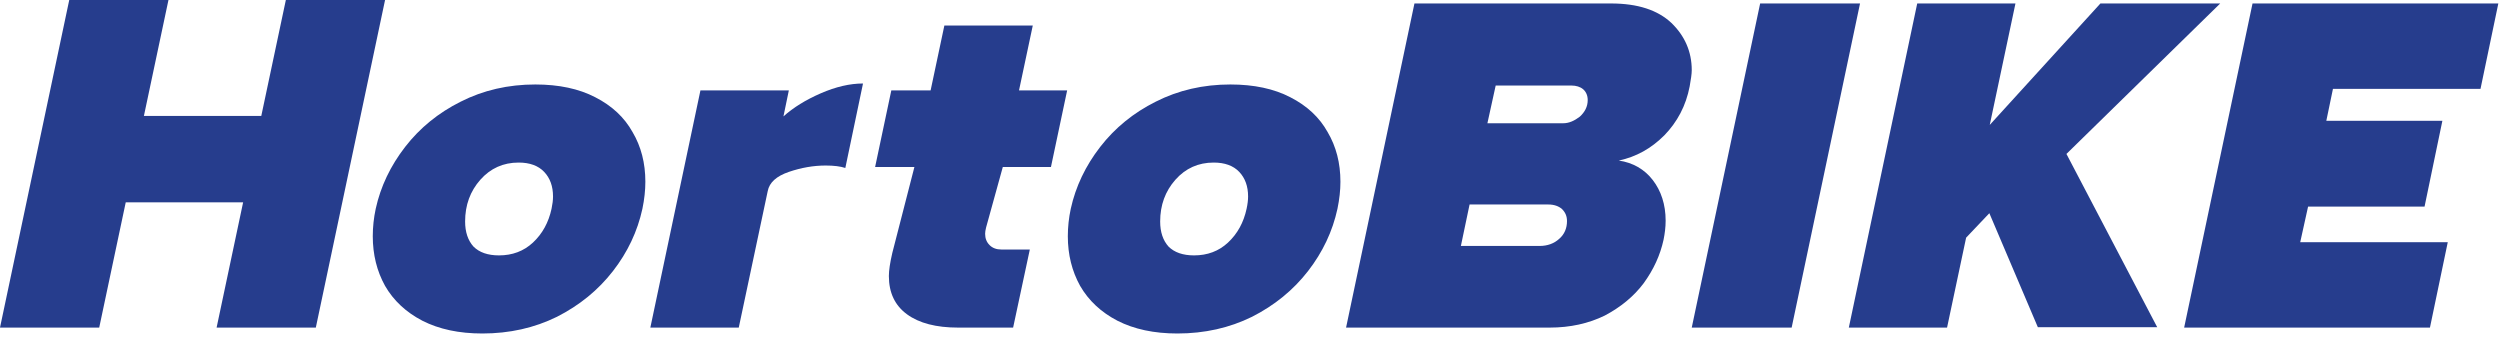 <svg width="153" height="21" viewBox="0 0 153 21" fill="none" xmlns="http://www.w3.org/2000/svg">
<path d="M98.588 0.212C100.237 0.212 101.455 0.618 102.292 1.405C103.104 2.191 103.535 3.155 103.535 4.296C103.535 4.525 103.484 4.855 103.408 5.286C103.18 6.478 102.647 7.467 101.861 8.279C101.049 9.091 100.136 9.598 99.07 9.826C99.933 9.953 100.643 10.359 101.15 11.019C101.658 11.678 101.937 12.515 101.937 13.505C101.937 13.911 101.886 14.291 101.81 14.671C101.607 15.61 101.201 16.498 100.592 17.335C99.984 18.147 99.172 18.806 98.208 19.314C97.219 19.796 96.102 20.049 94.834 20.049H82.379L86.564 0.212H98.588ZM89.406 15.052H94.225C94.707 15.052 95.113 14.9 95.418 14.621C95.747 14.342 95.9 13.961 95.9 13.53C95.9 13.226 95.798 12.997 95.595 12.794C95.392 12.617 95.113 12.515 94.758 12.515H89.938L89.406 15.052ZM91.029 7.543H95.671C96.026 7.543 96.356 7.391 96.686 7.138C96.99 6.859 97.168 6.529 97.168 6.123C97.168 5.844 97.066 5.616 96.889 5.463C96.711 5.311 96.457 5.235 96.178 5.235H91.536L91.029 7.543Z" fill="#263D8D"/>
<path d="M113.834 0.212L109.649 20.049H103.535L107.721 0.212H113.834Z" fill="#263D8D"/>
<path d="M123.346 0.212L121.773 7.645L128.546 0.212H135.877L126.466 9.421L132.021 20.024H124.716L121.748 13.048L120.327 14.545L119.16 20.049H113.148L117.334 0.212H123.346Z" fill="#263D8D"/>
<path d="M152.898 0.212L151.807 5.438H142.777L142.371 7.391H149.474L148.383 12.642H141.255L140.773 14.824H149.803L148.713 20.049H133.67L137.855 0.212H152.898Z" fill="#263D8D"/>
<path d="M10.31 0L8.807 7.094H15.991L17.494 0H23.566L19.328 20.049H13.256L14.879 12.384H7.695L6.072 20.049H0L4.238 0H10.31Z" fill="#263D8D"/>
<path d="M29.517 20.41C28.094 20.41 26.871 20.149 25.849 19.628C24.848 19.107 24.086 18.396 23.565 17.494C23.064 16.592 22.814 15.58 22.814 14.458C22.814 13.897 22.874 13.336 22.994 12.775C23.294 11.412 23.896 10.15 24.797 8.987C25.699 7.825 26.831 6.903 28.194 6.222C29.577 5.521 31.1 5.17 32.763 5.17C34.206 5.17 35.428 5.431 36.43 5.952C37.452 6.473 38.213 7.184 38.714 8.086C39.235 8.967 39.496 9.979 39.496 11.122C39.496 11.643 39.436 12.194 39.316 12.775C39.015 14.158 38.414 15.43 37.512 16.592C36.61 17.754 35.468 18.686 34.085 19.388C32.703 20.069 31.18 20.41 29.517 20.41ZM30.538 15.63C31.36 15.63 32.051 15.37 32.613 14.849C33.194 14.308 33.574 13.616 33.755 12.775C33.815 12.494 33.845 12.244 33.845 12.023C33.845 11.402 33.665 10.901 33.304 10.52C32.943 10.14 32.422 9.949 31.741 9.949C30.799 9.949 30.017 10.3 29.396 11.001C28.775 11.703 28.465 12.554 28.465 13.556C28.465 14.197 28.635 14.709 28.976 15.089C29.336 15.45 29.857 15.63 30.538 15.63Z" fill="#263D8D"/>
<path d="M48.277 5.531L47.947 7.124C48.548 6.583 49.309 6.112 50.231 5.711C51.153 5.31 52.015 5.11 52.816 5.11L51.734 10.28C51.434 10.18 51.033 10.13 50.532 10.13C49.79 10.13 49.039 10.26 48.277 10.52C47.516 10.781 47.085 11.172 46.985 11.693L45.212 20.049H39.801L42.867 5.531H48.277Z" fill="#263D8D"/>
<path d="M57.795 1.563H63.206L62.364 5.531H65.31L64.318 10.22H61.372L60.35 13.917C60.31 14.077 60.29 14.208 60.29 14.308C60.29 14.588 60.38 14.819 60.561 14.999C60.741 15.18 60.981 15.27 61.282 15.27H63.025L62.003 20.049H58.637C57.294 20.049 56.252 19.778 55.511 19.237C54.769 18.696 54.399 17.915 54.399 16.893C54.399 16.552 54.469 16.081 54.609 15.48L55.962 10.22H53.557L54.549 5.531H56.954L57.795 1.563Z" fill="#263D8D"/>
<path d="M72.054 20.41C70.631 20.41 69.409 20.149 68.387 19.628C67.385 19.107 66.624 18.396 66.103 17.494C65.602 16.592 65.351 15.58 65.351 14.458C65.351 13.897 65.411 13.336 65.531 12.775C65.832 11.412 66.433 10.15 67.335 8.987C68.237 7.825 69.369 6.903 70.732 6.222C72.114 5.521 73.637 5.17 75.3 5.17C76.743 5.17 77.966 5.431 78.968 5.952C79.99 6.473 80.751 7.184 81.252 8.086C81.773 8.967 82.034 9.979 82.034 11.122C82.034 11.643 81.973 12.194 81.853 12.775C81.553 14.158 80.951 15.43 80.05 16.592C79.148 17.754 78.006 18.686 76.623 19.388C75.24 20.069 73.717 20.41 72.054 20.41ZM73.076 15.63C73.898 15.63 74.589 15.37 75.15 14.849C75.731 14.308 76.112 13.616 76.292 12.775C76.353 12.494 76.383 12.244 76.383 12.023C76.383 11.402 76.202 10.901 75.842 10.52C75.481 10.14 74.96 9.949 74.278 9.949C73.337 9.949 72.555 10.3 71.934 11.001C71.313 11.703 71.002 12.554 71.002 13.556C71.002 14.197 71.172 14.709 71.513 15.089C71.874 15.45 72.395 15.63 73.076 15.63Z" fill="#263D8D"/>
</svg>
